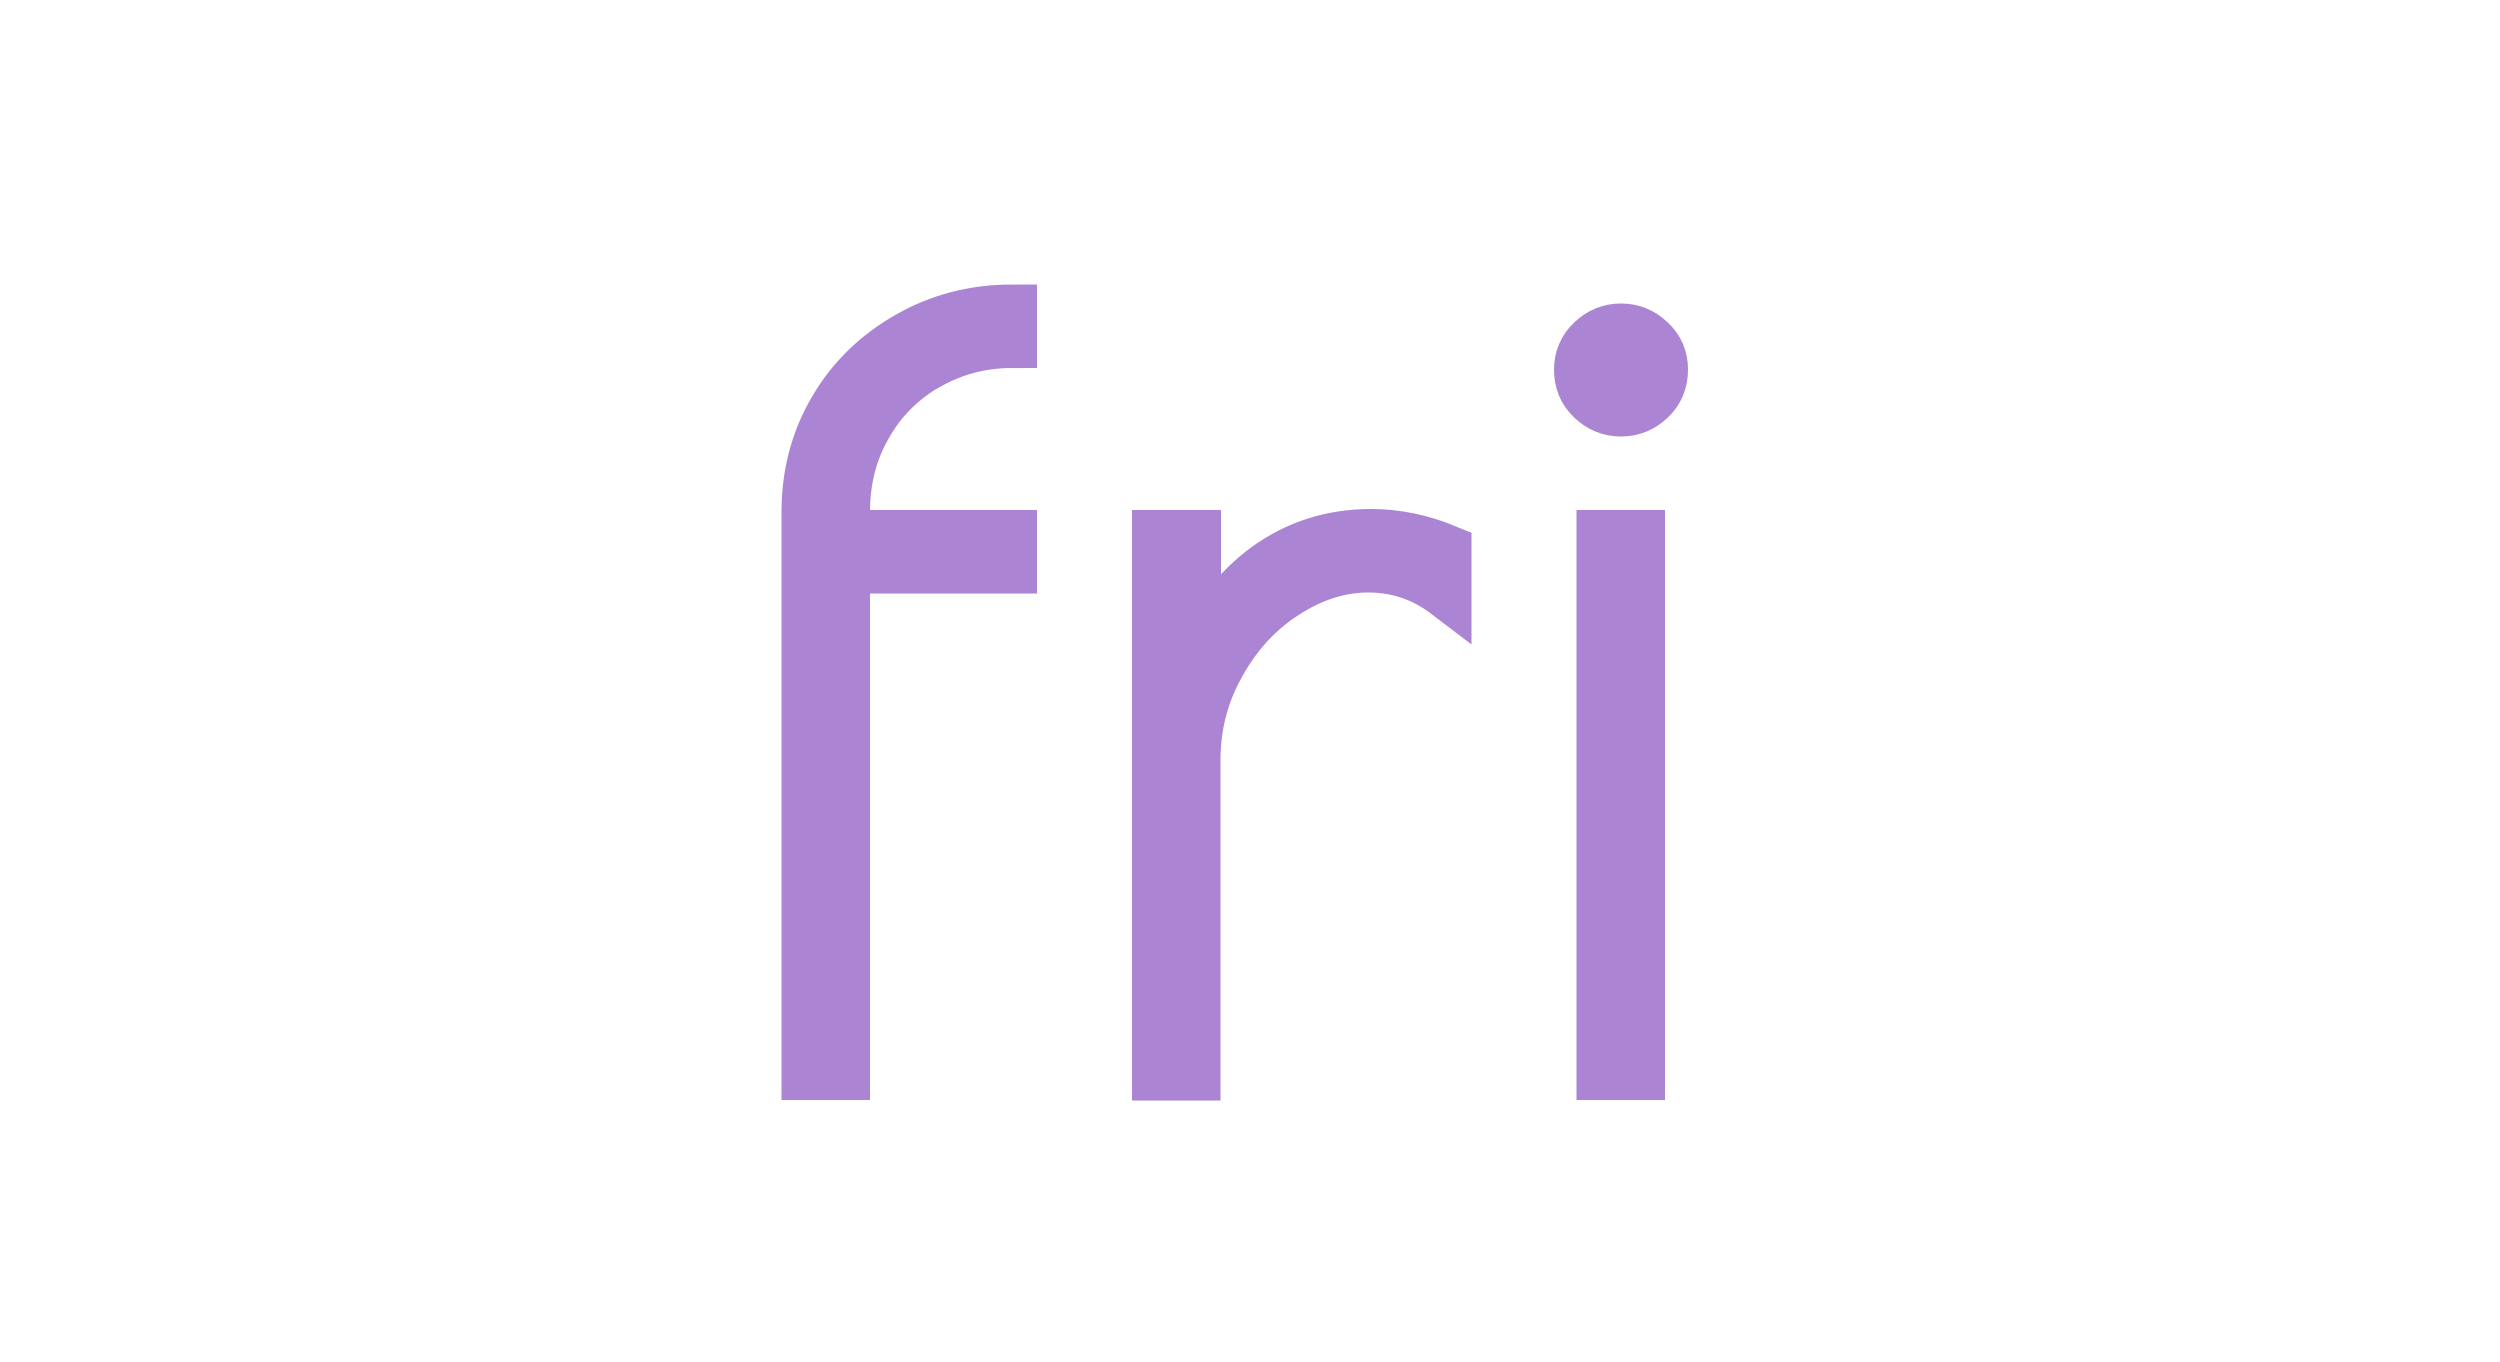 <?xml version="1.0" encoding="UTF-8"?><svg id="layer" xmlns="http://www.w3.org/2000/svg" viewBox="0 0 50 27.23"><defs><style>.cls-1{fill:none;}.cls-2{fill:#9666c9;stroke:#9666c9;stroke-miterlimit:10;}.cls-3{opacity:.8;}</style></defs><g class="cls-3"><g><path class="cls-2" d="M18.55,7.3c-.51,.3-.92,.7-1.21,1.22-.3,.52-.44,1.09-.44,1.72v.46h3.34v.67h-3.34v10.13h-.77V10.24c0-.75,.18-1.44,.54-2.05,.36-.62,.86-1.1,1.49-1.46,.63-.36,1.32-.54,2.08-.54v.67c-.61,0-1.17,.15-1.68,.44Z"/><path class="cls-2" d="M23.15,10.7h.77v2.5c.32-.78,.79-1.4,1.4-1.85,.62-.45,1.32-.67,2.1-.67,.5,0,1,.1,1.51,.31v.89c-.46-.35-.98-.53-1.56-.53s-1.13,.18-1.67,.53-.97,.82-1.3,1.42c-.33,.59-.49,1.22-.49,1.9v6.31h-.77V10.7Z"/><path class="cls-2" d="M31.83,7.99c-.17-.16-.25-.36-.25-.6,0-.22,.08-.42,.25-.58,.17-.16,.36-.24,.59-.24s.42,.08,.59,.24c.17,.16,.25,.35,.25,.58,0,.24-.08,.44-.25,.6-.17,.16-.36,.24-.59,.24s-.42-.08-.59-.24Zm.2,2.71h.77v10.8h-.77V10.7Z"/></g></g><rect class="cls-1" y="2.87" width="50" height="20"/></svg>
